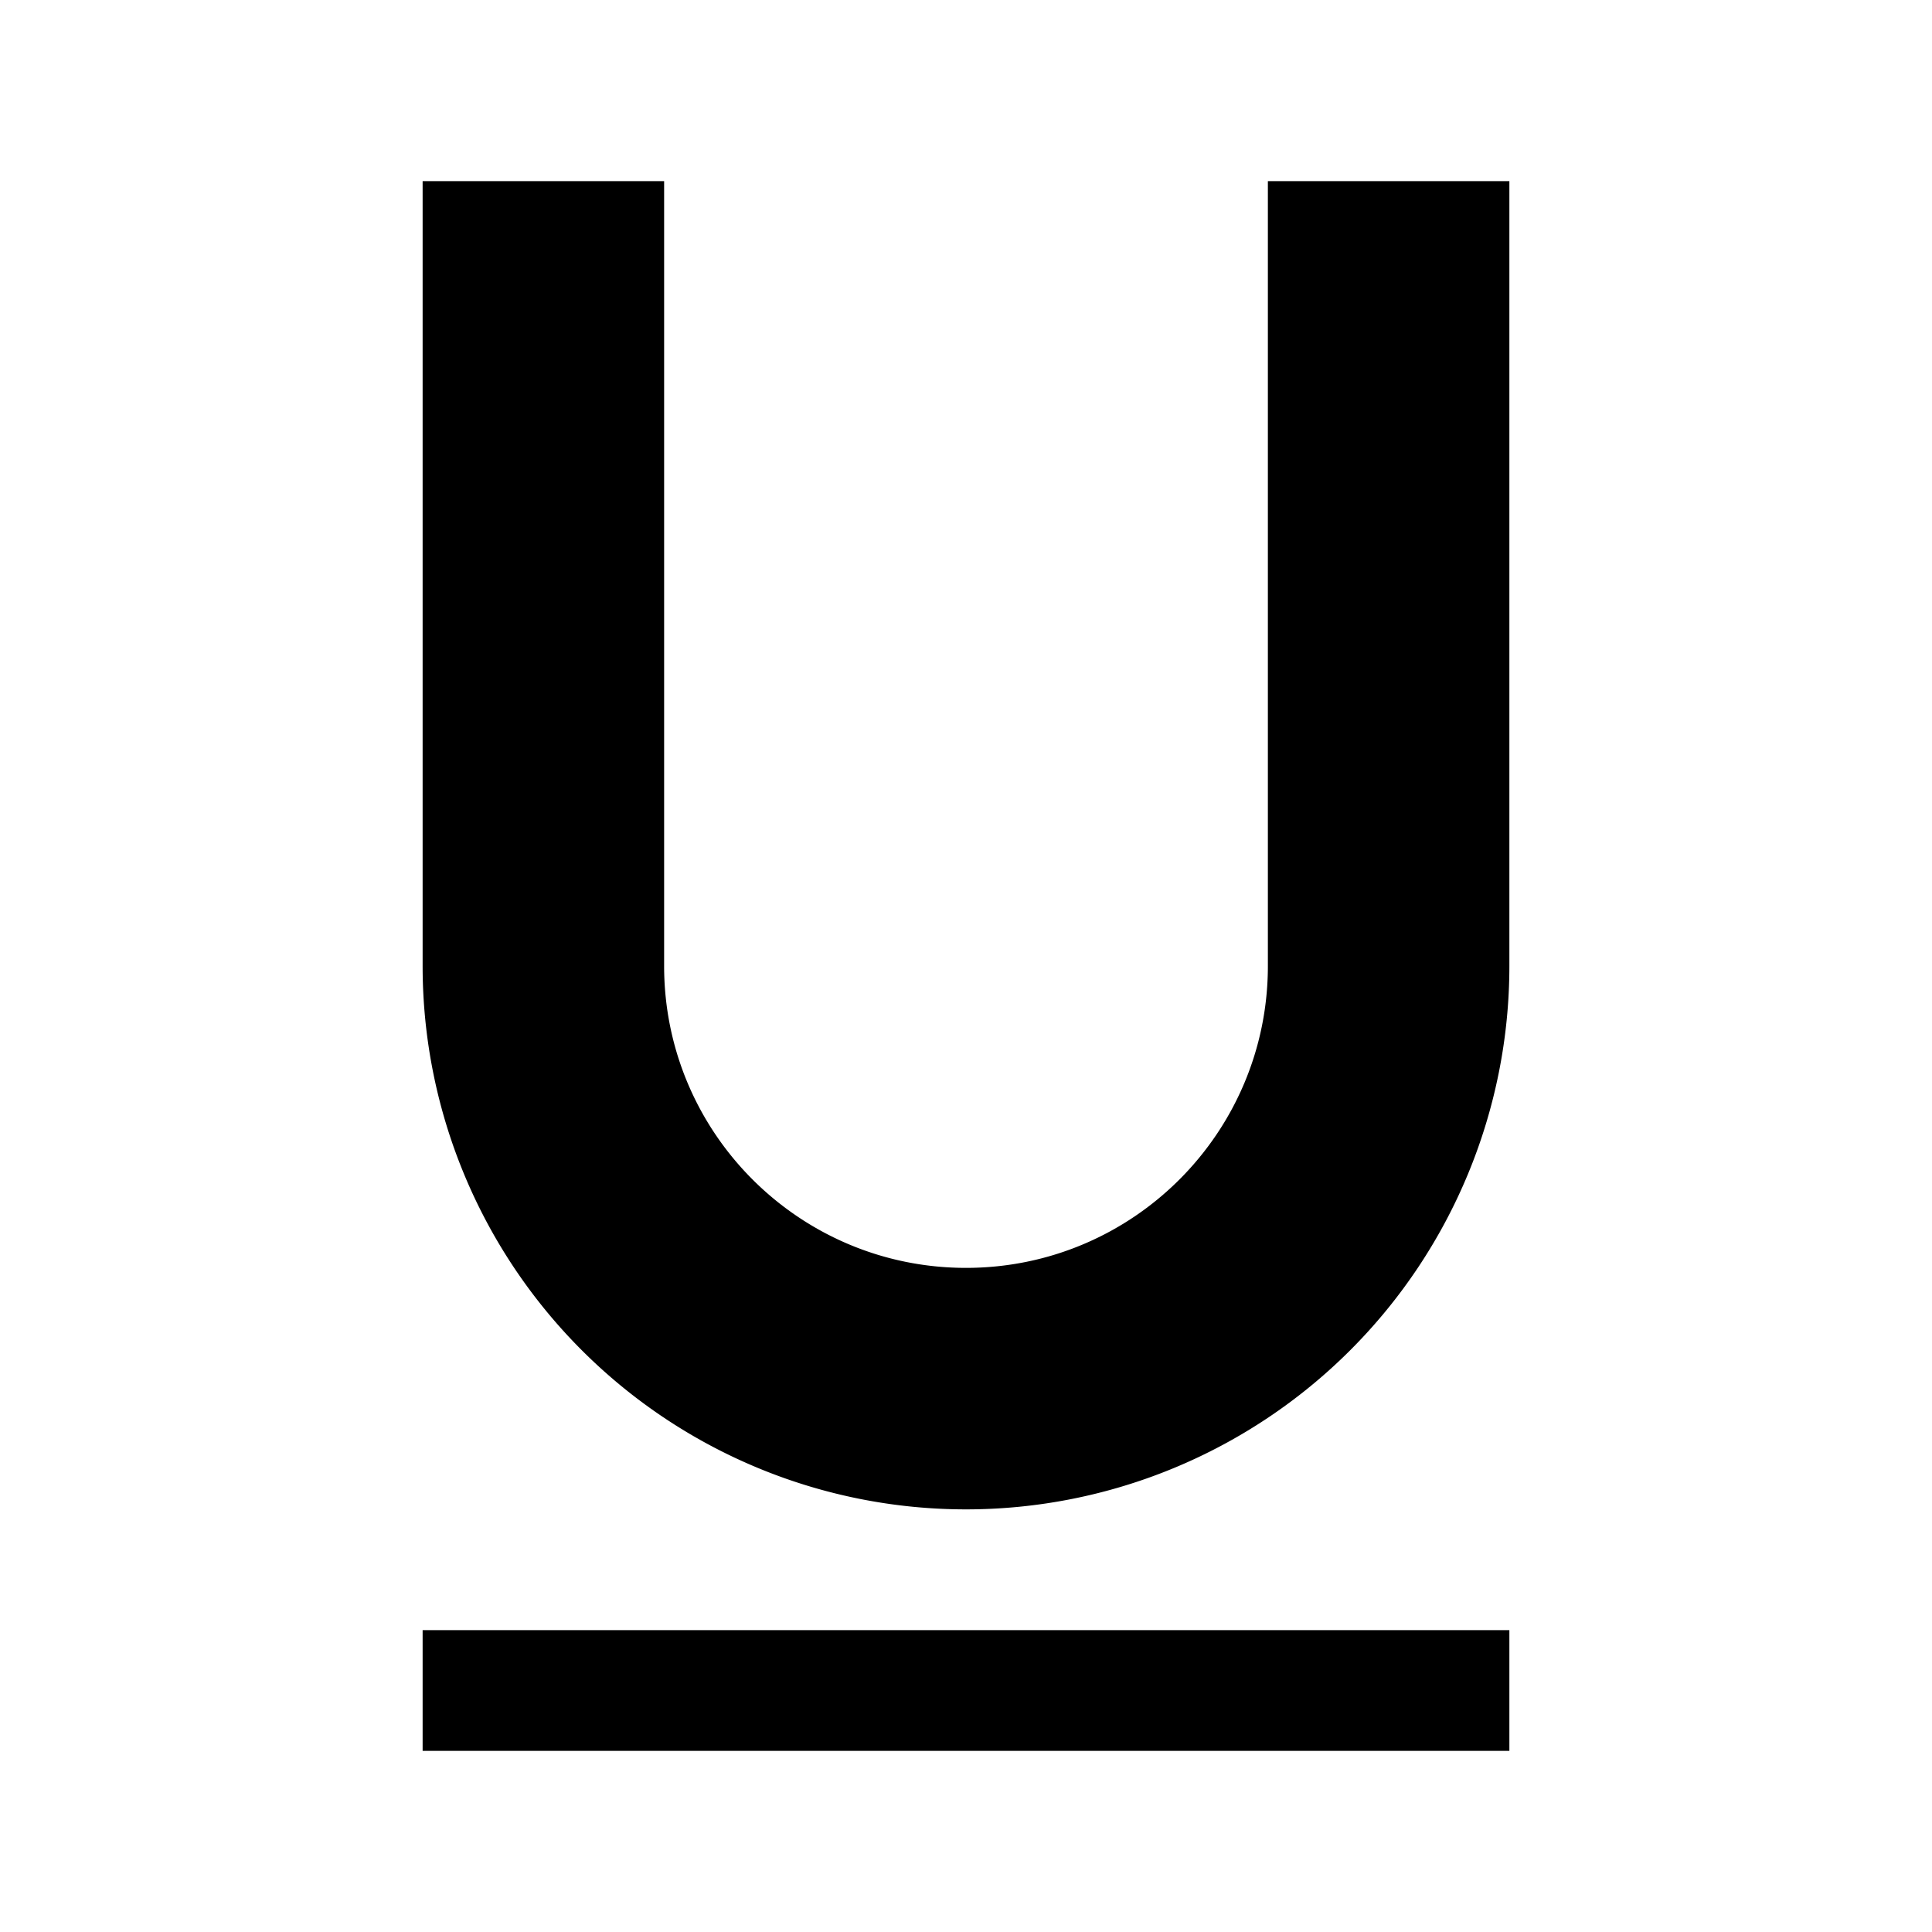 <svg xmlns="http://www.w3.org/2000/svg" viewBox="0 0 32 32" style="enable-background:new 0 0 32 32"><path d="M7 27h18v2H7zM21 3v13c0 2.762-2.238 5-5 5s-5-2.238-5-5V3H7v13a9 9 0 009 9 9 9 0 009-9V3h-4z"/></svg>